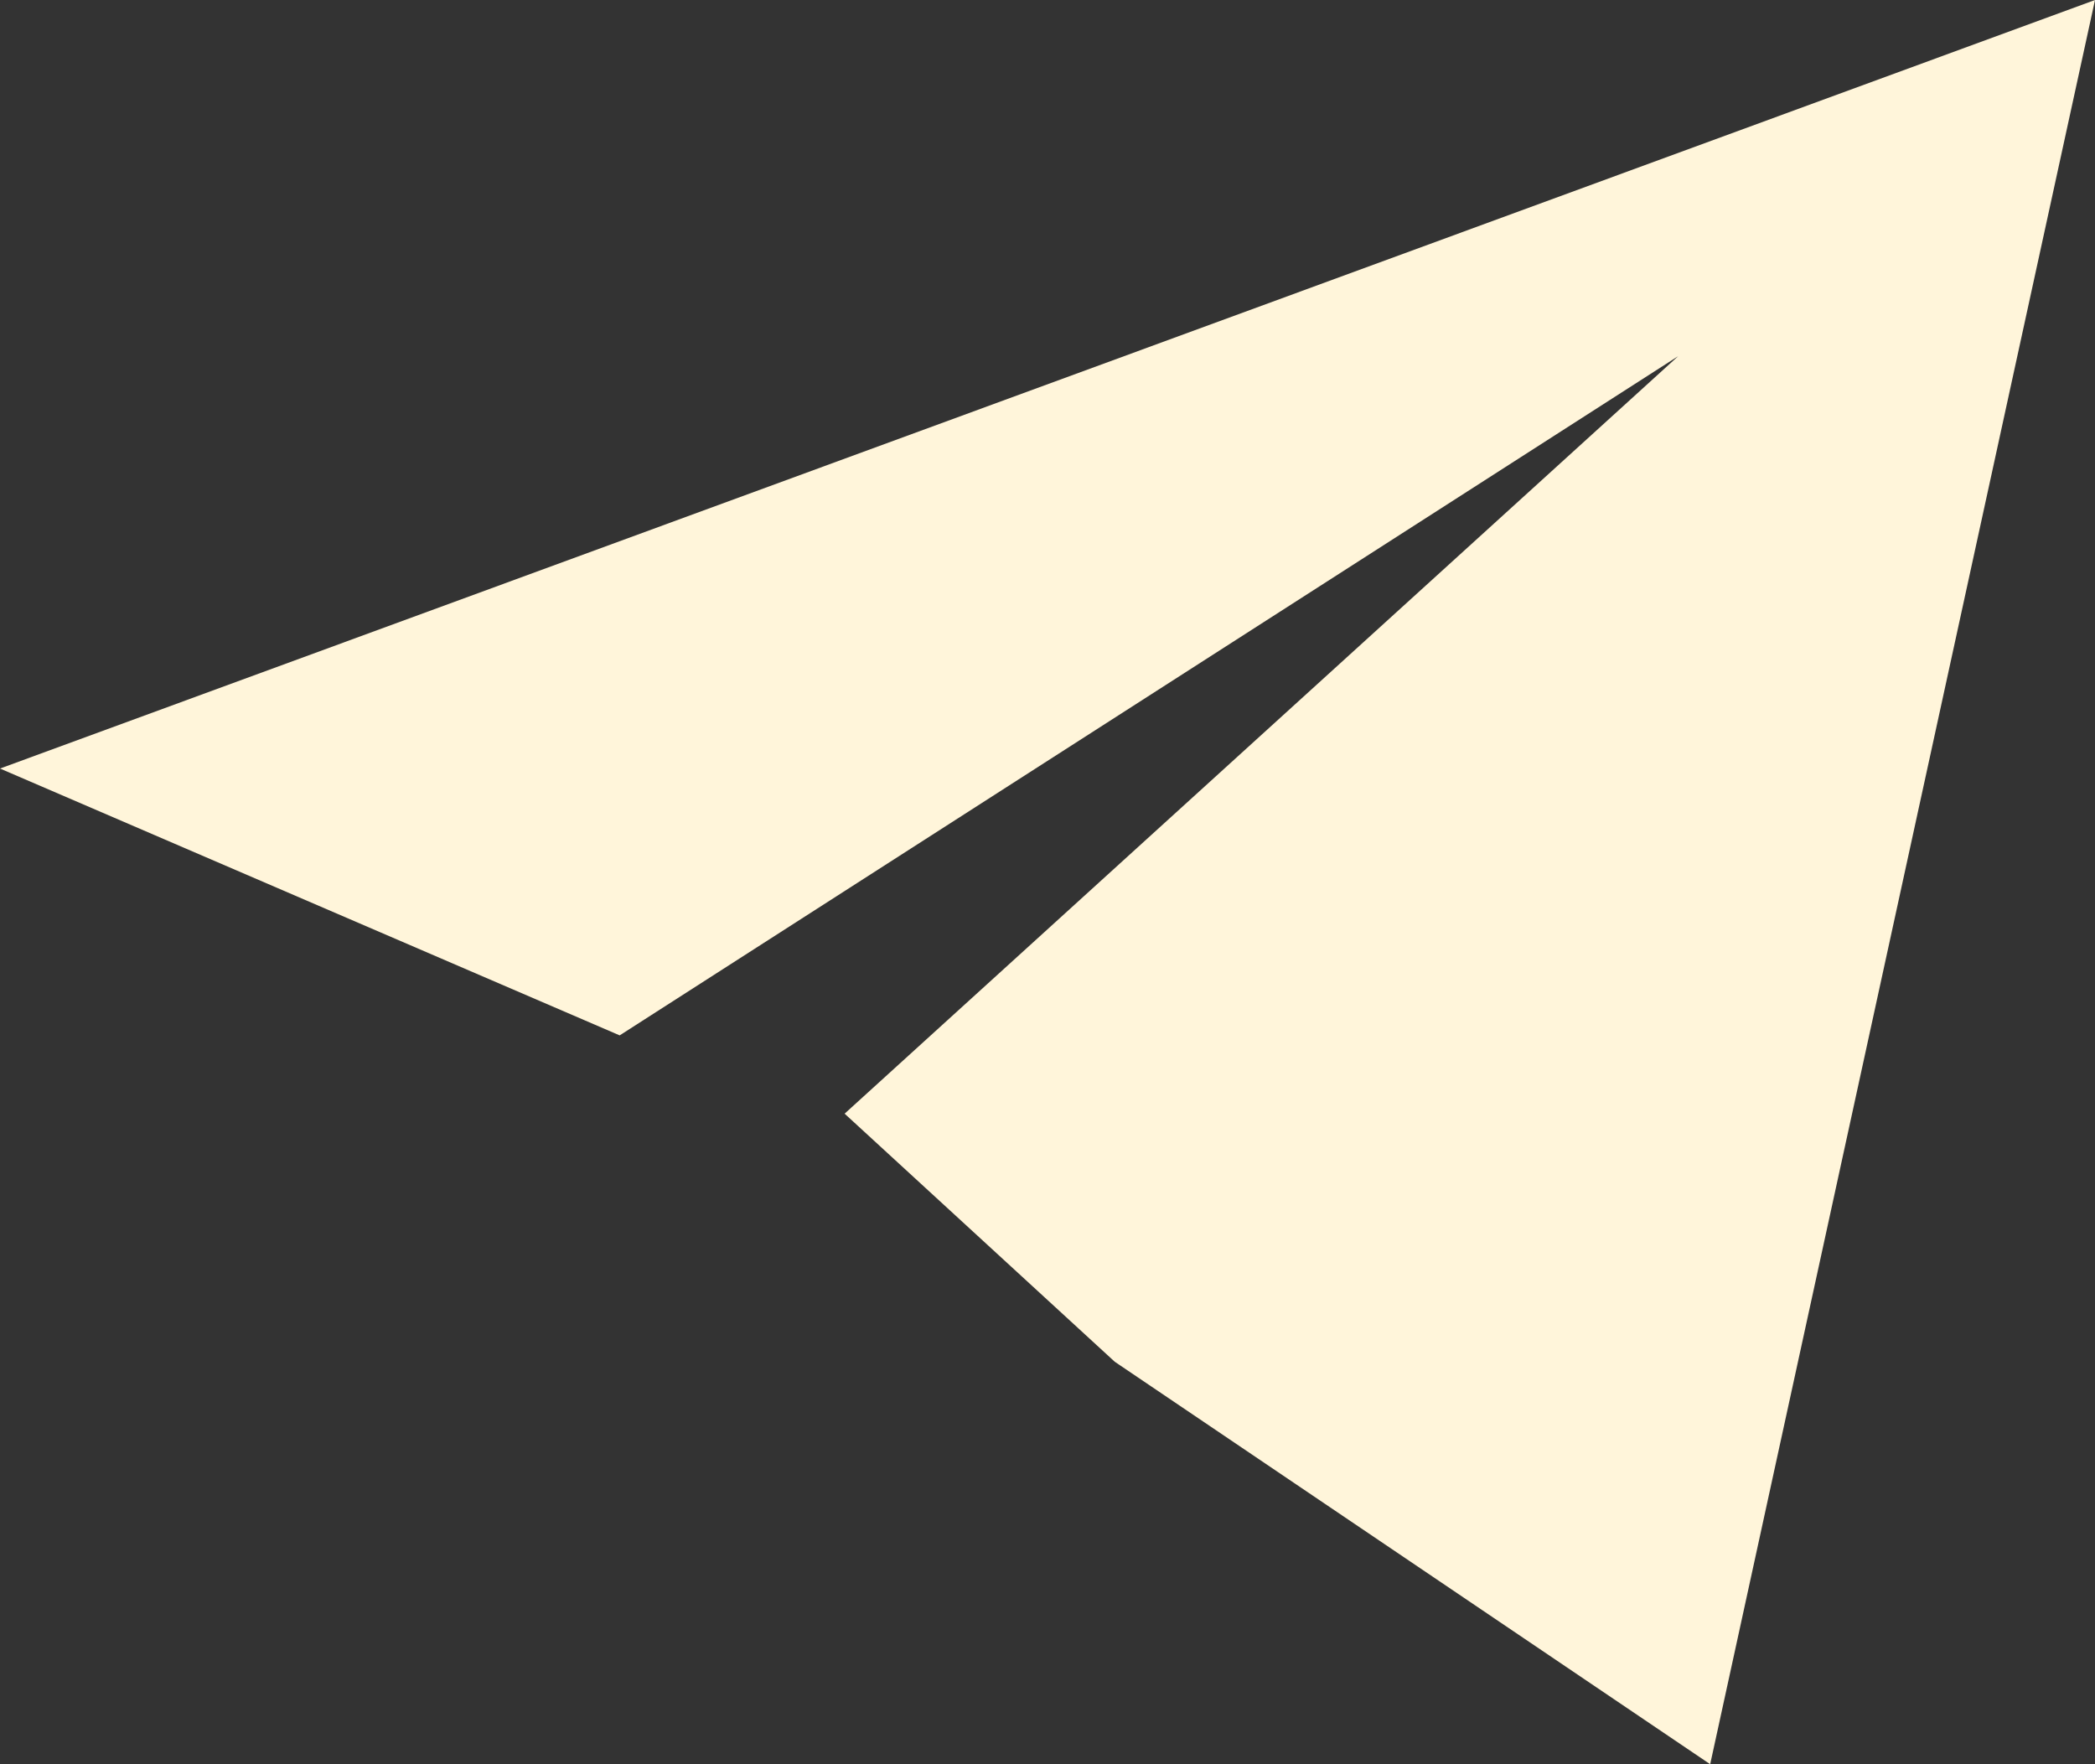 <?xml version="1.0" encoding="UTF-8"?> <svg xmlns="http://www.w3.org/2000/svg" id="_Слой_2" data-name="Слой 2" viewBox="0 0 19 16"><rect x="0" y="0" width="19" height="16" fill="#333333" stroke="none"/> <defs> <style> .cls-1 { fill: #fff5da; } </style> </defs> <g id="_Слой_1-2" data-name="Слой 1"> <path class="cls-1" d="m0,6.97l5.62,2.42L15.22,3.23l-7.56,6.87,2.45,2.25,5.4,3.65L19,0,0,6.97Z"></path> </g> </svg> 